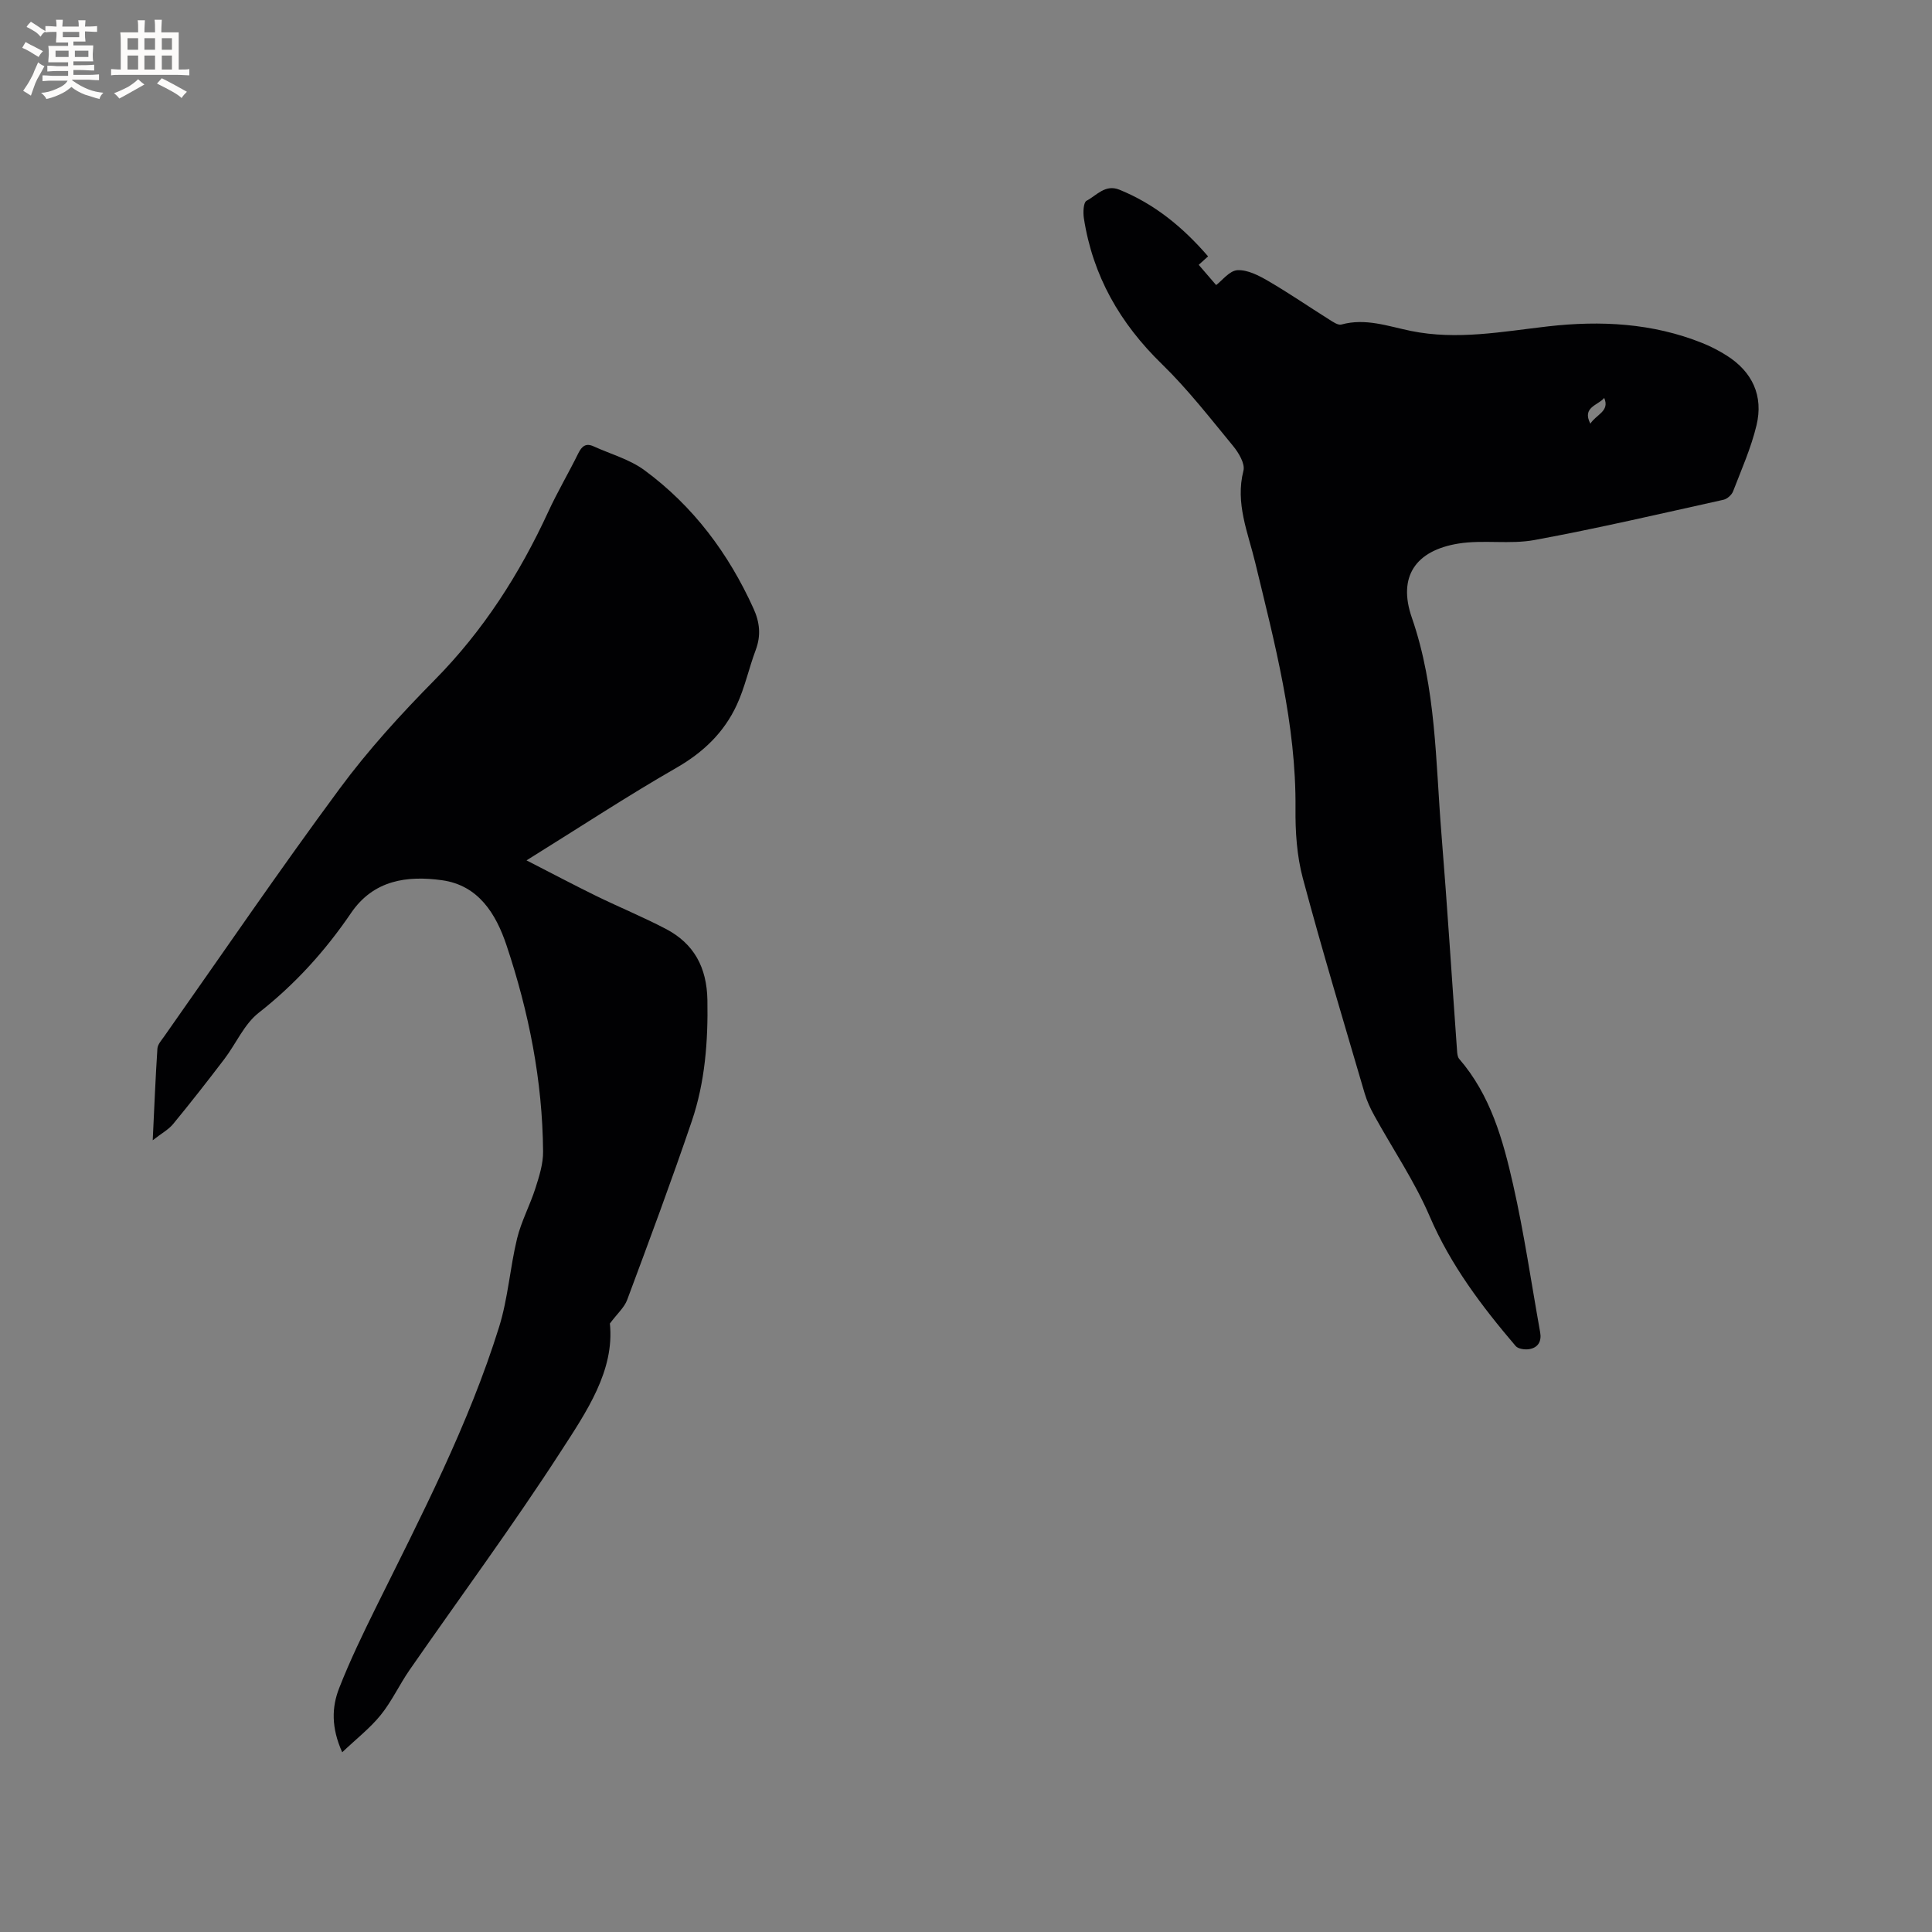 <svg enable-background="new 0 0 400 400" viewBox="0 0 400 400" xmlns="http://www.w3.org/2000/svg"><rect x="0" y="0" width="400" height="400" fill="#808080" stroke="none"/><path d="m109.01 178.13c5.33 2.73 9.87 5.13 14.48 7.39 4.75 2.32 9.65 4.33 14.33 6.78 5.87 3.06 8.52 7.99 8.64 14.74.15 8.56-.49 17-3.23 25.08-4.22 12.42-8.8 24.71-13.38 37-.59 1.59-2.06 2.86-3.58 4.9 1 9.74-4.83 18.26-10.16 26.49-9.95 15.39-20.85 30.15-31.3 45.22-2.11 3.04-3.68 6.49-5.99 9.35-2.18 2.7-5 4.89-7.97 7.71-2.29-5.1-2.18-9.33-.63-13.28 2.23-5.7 4.91-11.24 7.62-16.73 9.39-18.97 19.18-37.78 25.5-58.07 1.84-5.91 2.25-12.26 3.72-18.31.87-3.55 2.67-6.87 3.79-10.38.79-2.47 1.62-5.08 1.59-7.62-.12-14.63-2.94-28.85-7.57-42.68-2.19-6.56-5.83-12.44-13.37-13.48-7.2-.99-14.15-.07-18.82 6.79-5.33 7.83-11.58 14.75-19.11 20.65-3.03 2.37-4.71 6.43-7.14 9.61-3.45 4.53-6.96 9.02-10.58 13.42-.96 1.17-2.4 1.93-4.23 3.37.33-6.83.57-12.91.97-18.99.06-.85.82-1.69 1.36-2.45 12.08-17.16 23.91-34.5 36.38-51.37 5.9-7.99 12.67-15.41 19.66-22.49 10.05-10.18 17.56-21.9 23.5-34.78 1.9-4.13 4.23-8.06 6.24-12.15.74-1.49 1.58-2.17 3.19-1.43 3.54 1.61 7.47 2.69 10.53 4.95 10.09 7.43 17.39 17.22 22.56 28.63 1.3 2.86 1.57 5.59.45 8.58-1.41 3.75-2.24 7.75-3.92 11.37-2.63 5.68-6.9 9.8-12.47 13-10.19 5.85-20.02 12.32-31.06 19.18z" fill="#010103"/><path d="m250.12 53.08c-.85.77-1.52 1.37-1.94 1.75 1.25 1.45 2.37 2.75 3.61 4.19 1.23-.92 2.76-2.99 4.41-3.08 2.09-.11 4.42 1.1 6.36 2.23 4.3 2.5 8.41 5.33 12.63 7.98.78.49 1.83 1.23 2.53 1.04 4.99-1.38 9.64.35 14.36 1.32 9.57 1.96 18.97.14 28.44-.94 10.85-1.23 21.6-.69 31.9 3.44 1.76.7 3.47 1.59 5.07 2.6 5.34 3.38 7.63 8.35 6.18 14.43-1.12 4.69-3.12 9.18-4.86 13.7-.29.74-1.22 1.56-1.98 1.73-13.01 2.88-26 5.92-39.1 8.33-5.13.95-10.62-.09-15.78.74-8.9 1.44-12.58 6.87-9.65 15.32 5.07 14.62 4.91 29.81 6.14 44.86 1.21 14.9 2.14 29.81 3.22 44.72.04.61.09 1.37.45 1.79 6.48 7.49 9.06 16.73 11.16 26.01 2.29 10.1 3.77 20.38 5.6 30.58.34 1.86-.4 3.18-2.22 3.5-.9.16-2.32-.03-2.84-.63-7.01-8.22-13.46-16.74-17.81-26.86-3.11-7.25-7.63-13.9-11.46-20.85-.81-1.46-1.53-3.01-2-4.61-4.34-14.82-8.81-29.61-12.8-44.53-1.24-4.63-1.57-9.64-1.52-14.46.15-17.49-4.3-34.16-8.35-50.94-1.49-6.18-4.15-12.24-2.43-18.98.37-1.45-.98-3.71-2.13-5.11-4.77-5.79-9.4-11.76-14.75-16.97-8.68-8.44-14.32-18.27-16.16-30.23-.18-1.19-.09-3.24.55-3.58 2.1-1.1 3.87-3.49 6.82-2.29 7.24 2.94 13.1 7.71 18.35 13.8zm79.15 34.64c1.18-1.91 4.08-2.56 2.86-5.34-1.18 1.53-4.67 1.88-2.86 5.34z" fill="#010103"/><g fill="#fcfbfa"><path d="m6.8 9.5c.6.3 1.3.7 2.1 1.1-.4.4-.7.8-.9 1.2-.7-.4-1.3-.8-1.8-1.1s-1.1-.6-1.6-.8c.2-.4.5-.8.7-1.2.4.2.8.5 1.5.8zm.9 6.9c-.3.6-.5 1.1-.7 1.7s-.4 1.1-.6 1.7c-.6-.4-1.1-.7-1.6-1 .7-1 1.2-1.8 1.5-2.4.3-.5.6-1.1.8-1.7.3-.6.5-1.2.8-1.8.3.3.8.6 1.3.8-.7 1.3-1.2 2.2-1.5 2.7zm.1-11c.4.3 1 .7 1.7 1.1-.5.2-.8.6-1.1 1.1-.5-.6-1-1-1.4-1.2s-.9-.6-1.5-.8c.2-.4.5-.7.9-1.1.5.3.9.6 1.4.9zm10.5 13.1c1 .4 2 .6 3.1.7-.4.4-.7.8-.8 1.3-.9-.2-1.9-.6-3-.9-1-.4-2-.9-2.8-1.6-.5.4-1.1.9-1.9 1.3s-1.9.9-3.3 1.2c-.1-.3-.5-.8-1.1-1.3 1 0 2.1-.3 3.2-.8 1.2-.5 1.9-1 2.3-1.7h-3.2c-.4 0-1 0-2 .1v-1.2c1 0 1.7.1 2 .1h3.3v-1h-2.3c-.2 0-.9 0-2 .1v-1.2c1.2 0 1.9.1 2 .1h2.3v-.8h-4.1c0-.7.1-1.2.1-1.6 0-.5 0-1.1-.1-1.8h4.1v-.7h-2.5c0-.6.1-1.1.1-1.6v-.6h-.5c-.4 0-1 0-1.8.1v-1.3c1.2 0 1.9.1 2.1.1h.2c0-.3 0-.8-.1-1.4h1.4c0 .6-.1 1-.1 1.4h3.4c0-.4 0-.8-.1-1.3h1.5c0 .4-.1.9-.1 1.3.7 0 1.5 0 2.5-.1v1.2c-1 0-1.8-.1-2.5-.1v.6c0 .3 0 .8.1 1.5h-2.5v.8h4.1c0 .7-.1 1.3-.1 1.8s0 1 .1 1.5h-4.1v.8h1.4c.8 0 1.8 0 2.9-.1v1.2c-1 0-1.9-.1-2.8-.1h-1.5v1h3.2c.3 0 1 0 2.1-.1v1.2c-1.1 0-1.8-.1-2.1-.1h-3.4l-.1.1c1.4 1 2.4 1.5 3.4 1.9zm-4.1-6.7v-1.3h-2.7v1.3zm2.2-4.1v-1.1h-3.4v1.1zm1.9 4.1v-1.3h-2.8v1.3z"/><path d="m37 6.7v2.3 5.4c1 0 1.8 0 2.2-.1v1.3c-.6 0-1.5-.1-2.5-.1h-11.9c-.7 0-1.3 0-1.8.1v-1.3c.5 0 1.1.1 2 .1v-5.2c0-1 0-1.8-.1-2.5h3.7c0-1.3 0-2.1-.1-2.5h1.5c0 .4-.1 1.3-.1 2.5h2.2c0-1.2 0-2.1-.1-2.6h1.5c0 .4-.1 1.3-.1 2.6zm-12.3 13.7c-.3-.4-.7-.8-1.1-1.1 1.1-.4 2.1-.9 2.9-1.3.8-.5 1.5-1 2.1-1.6.4.4.9.8 1.3 1.1-2.5 1.4-4.2 2.4-5.2 2.9zm3.9-10.1v-2.4h-2.2v2.4zm0 4.1v-2.9h-2.2v2.9zm3.5-4.1v-2.4h-2.2v2.4zm0 4.1v-2.9h-2.2v2.9zm.4 2.9 1-1.1c.6.3 1.4.7 2.5 1.3s2 1.1 2.7 1.5c-.4.4-.8.8-1.1 1.3-.8-.8-2.5-1.7-5.1-3zm3.1-7v-2.4h-2.1v2.4zm0 4.1v-2.9h-2.1v2.9z"/></g></svg>